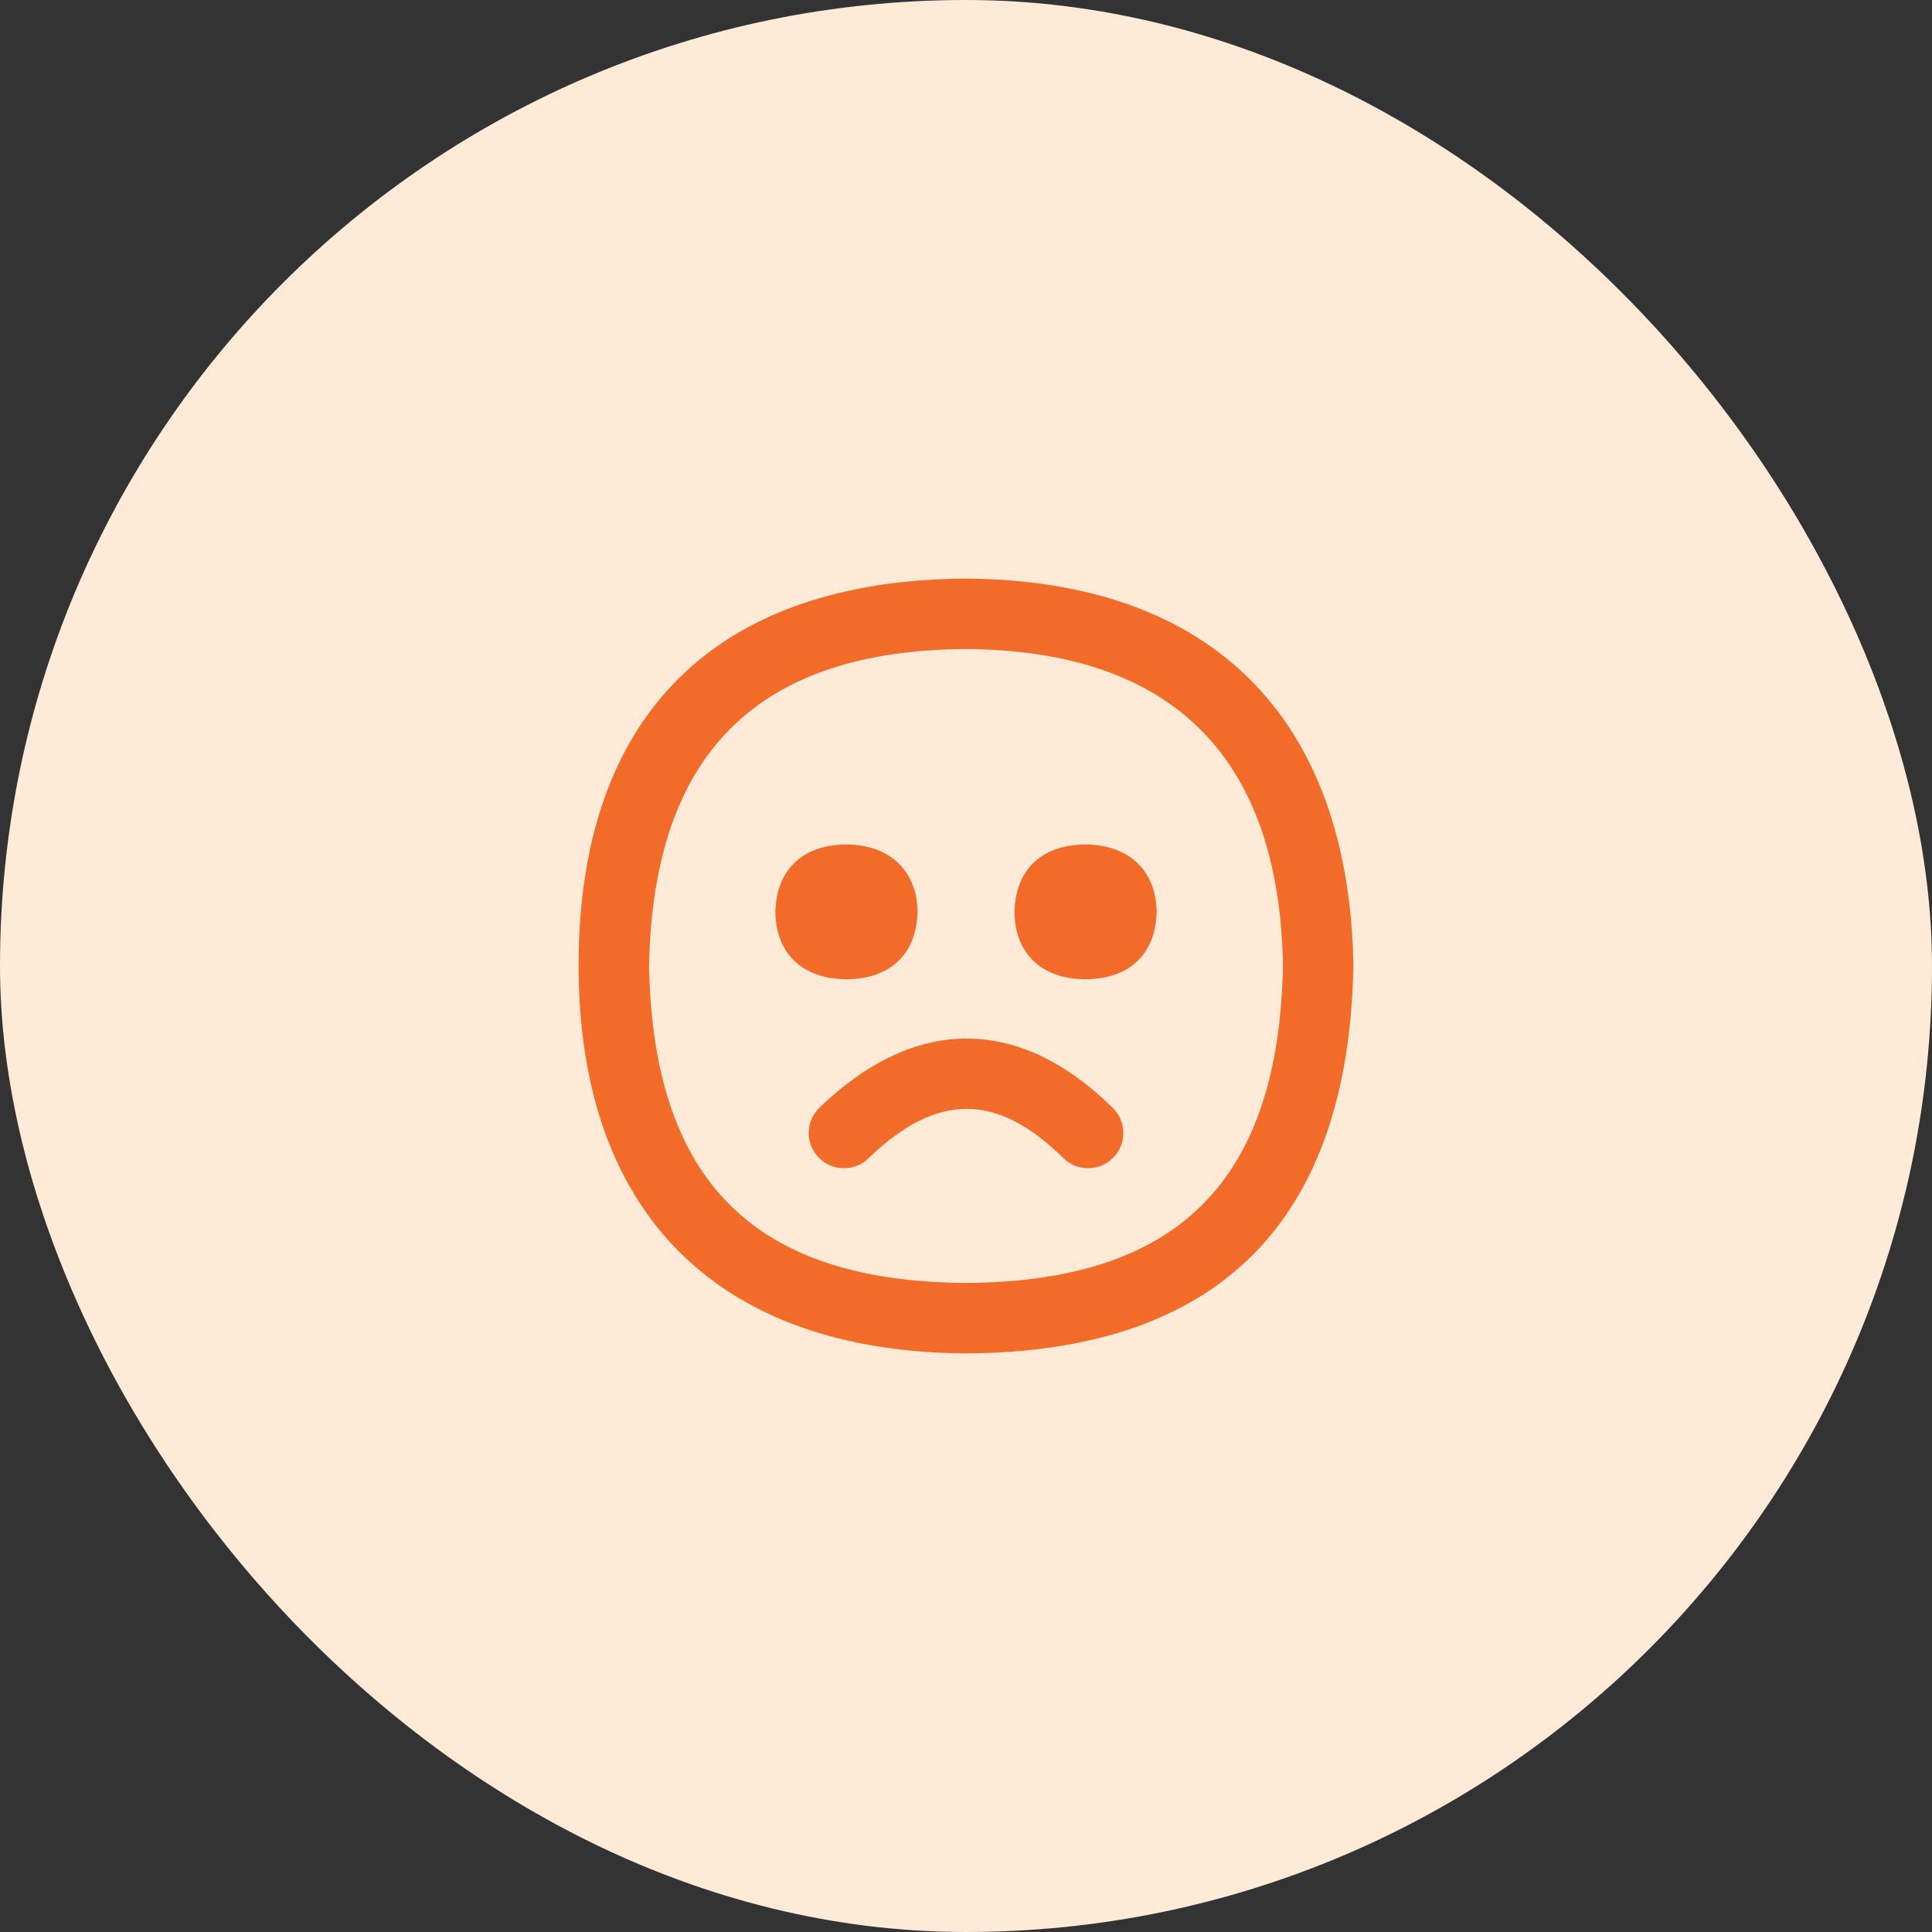 <?xml version="1.0" encoding="UTF-8"?> <svg xmlns="http://www.w3.org/2000/svg" width="64" height="64" viewBox="0 0 64 64" fill="none"><rect x="0" y="0" width="64" height="64" fill="#333333" stroke="none"/><rect width="64" height="64" rx="32" fill="#FEEAD6"></rect><path d="M28.047 32.439C29.489 32.428 30.366 31.606 30.395 30.191C30.368 28.833 29.468 27.983 28.036 27.975C26.593 27.983 25.714 28.806 25.685 30.223C25.712 31.6 26.589 32.428 28.032 32.439H28.047Z" fill="#F26B29"></path><path d="M35.956 27.975C34.513 27.983 33.634 28.806 33.605 30.223C33.632 31.6 34.509 32.428 35.953 32.439H35.969C37.411 32.428 38.287 31.606 38.316 30.191C38.289 28.833 37.39 27.983 35.957 27.975H35.956Z" fill="#F26B29"></path><path d="M27.147 36.692C26.684 37.14 26.67 37.879 27.118 38.342C27.566 38.806 28.304 38.819 28.767 38.371C31.027 36.189 33.019 36.184 35.225 38.362C35.451 38.586 35.747 38.699 36.044 38.699C36.345 38.699 36.646 38.583 36.874 38.352C37.327 37.894 37.322 37.155 36.863 36.703C33.763 33.641 30.313 33.637 27.147 36.693V36.692Z" fill="#F26B29"></path><path d="M31.993 19.167C23.751 19.218 19.167 23.648 19.167 31.979C19.167 40.167 23.755 44.786 32.007 44.833C40.363 44.784 44.678 40.474 44.833 31.98C44.691 23.77 40.136 19.219 31.993 19.167ZM32.007 42.5C24.977 42.459 21.638 39.123 21.5 32C21.632 24.978 25.069 21.543 31.993 21.5C38.845 21.544 42.38 25.084 42.5 31.978C42.369 39.114 39.03 42.458 32.007 42.5Z" fill="#F26B29"></path></svg> 